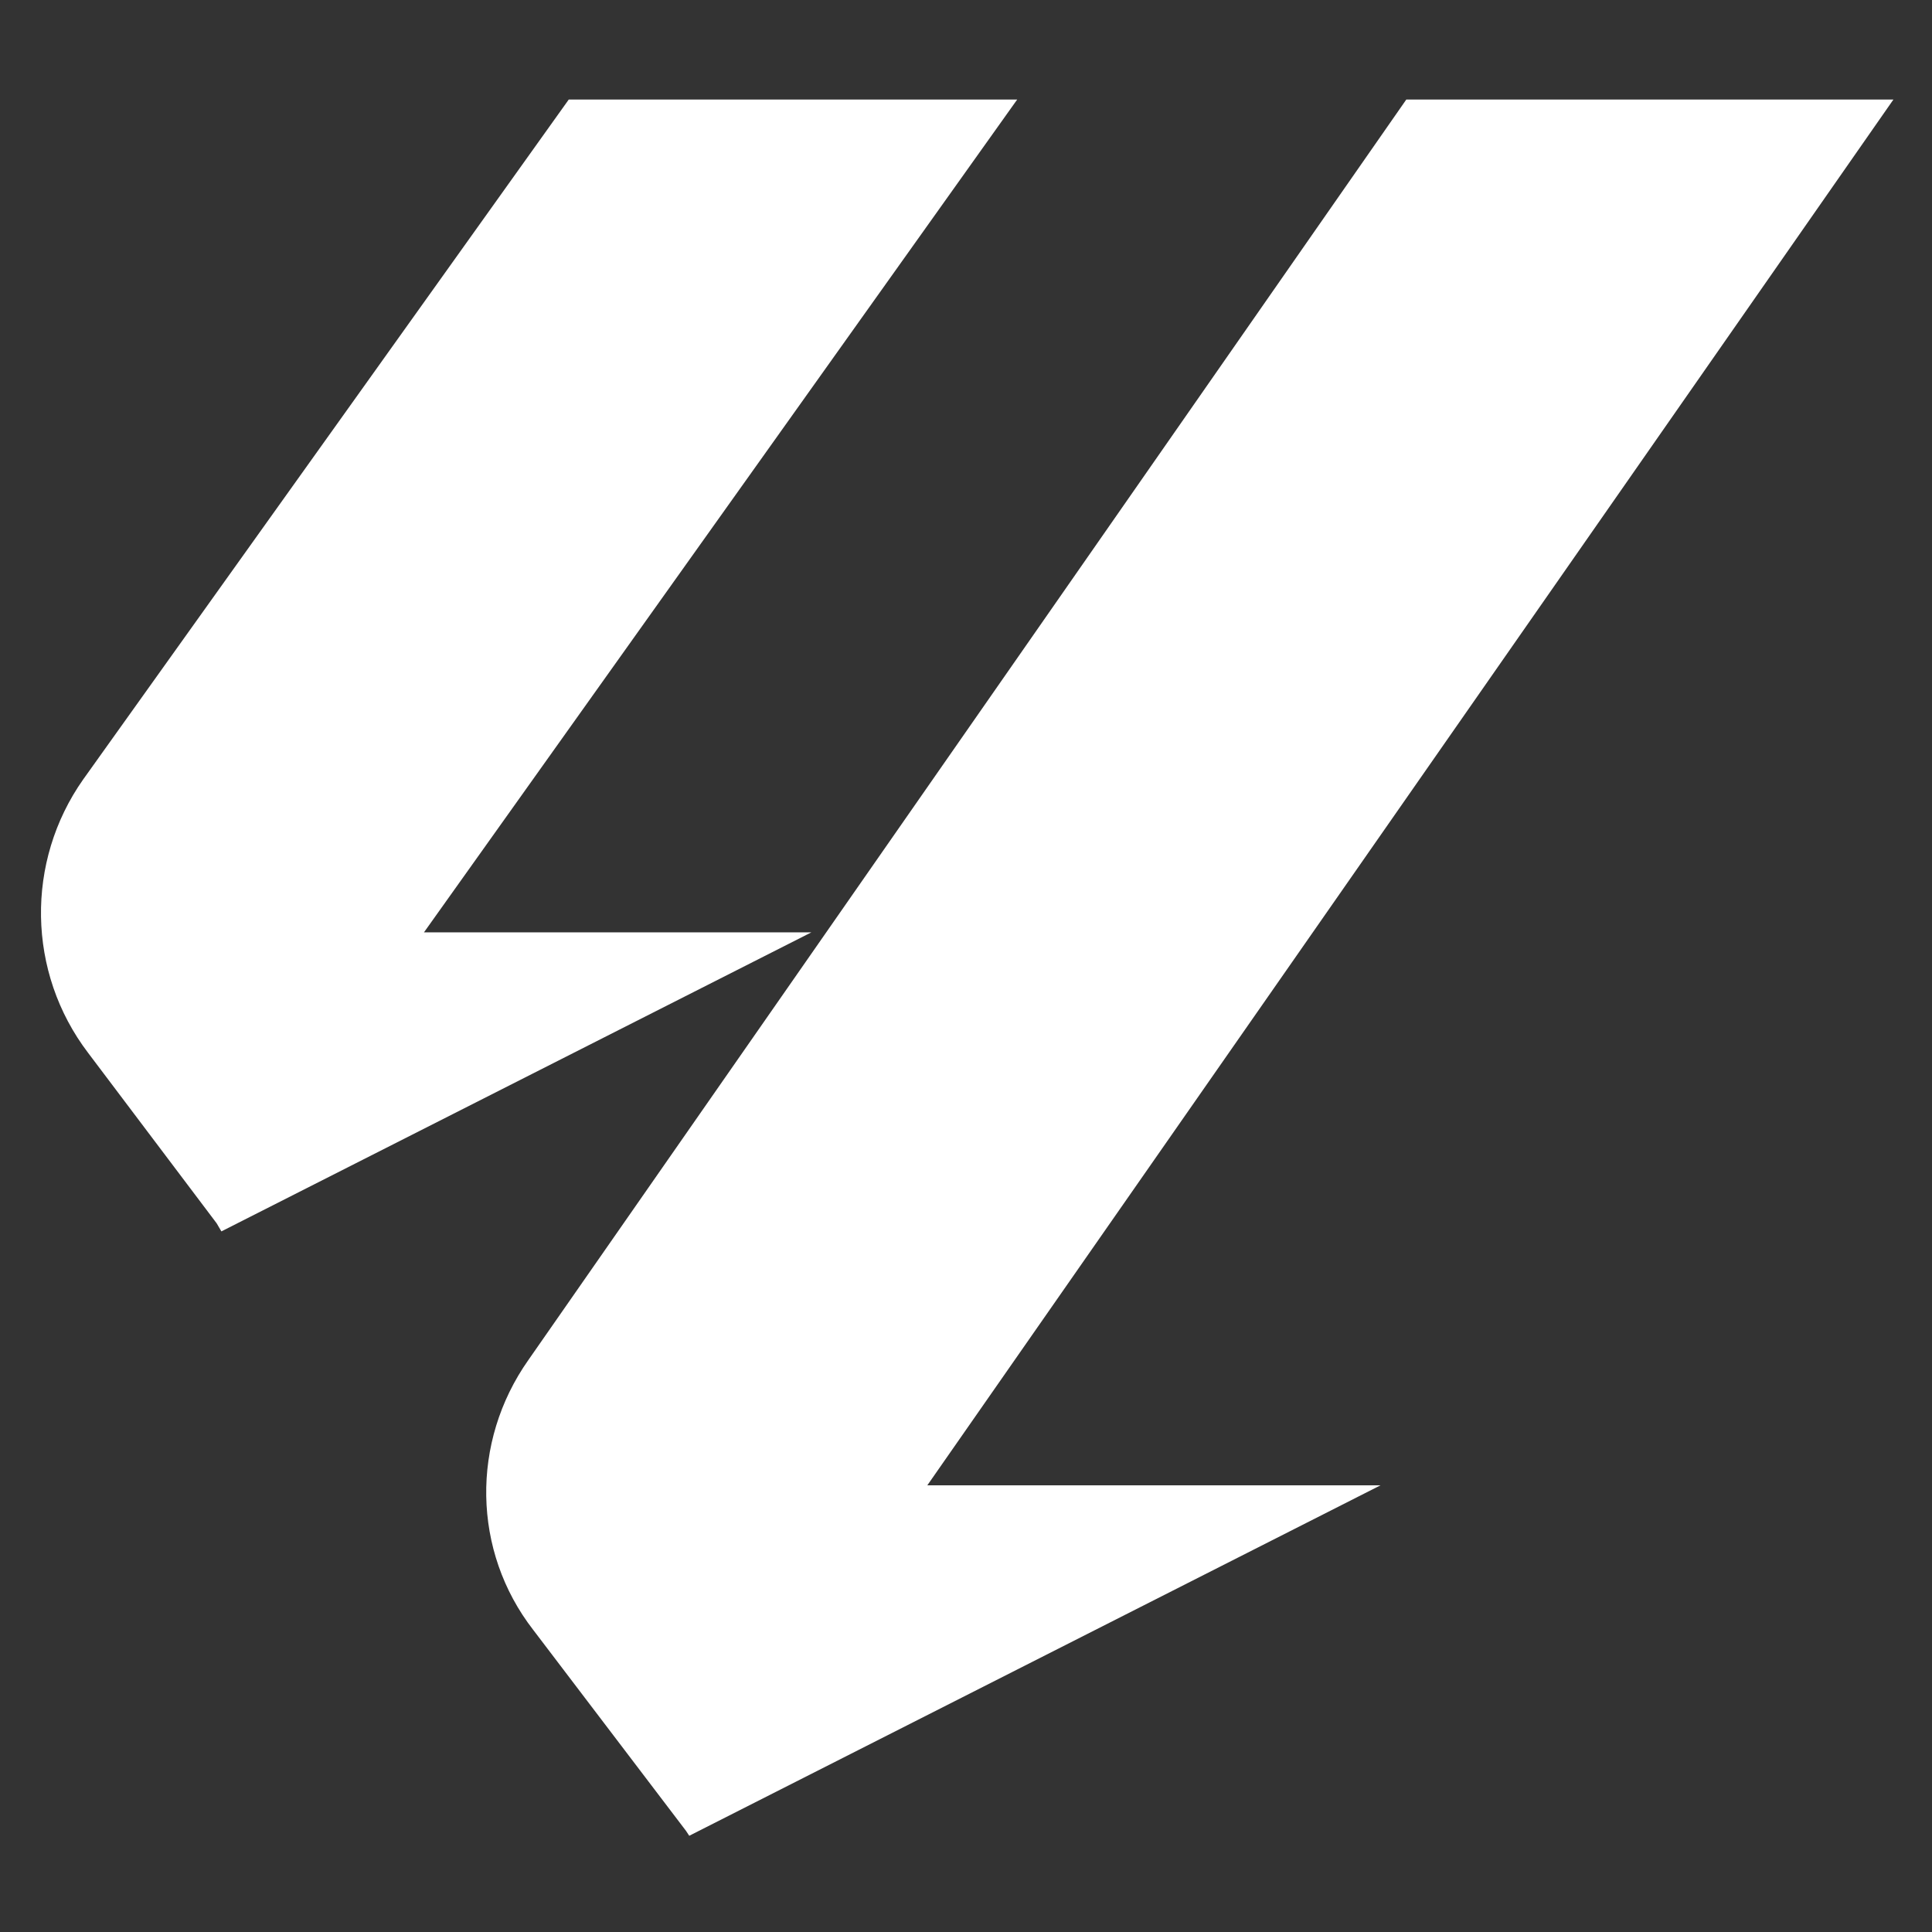 <svg width="330" height="330" viewBox="0 0 330 330" fill="none" xmlns="http://www.w3.org/2000/svg">
<rect x="0" y="0" width="330" height="330" fill="#333333" stroke="none"/>
<path d="M72.418 159.25H138.594L37.815 210.331L37.005 208.947L15.043 179.828C4.596 166.092 4.335 147.158 14.207 133.134L97.149 17H173.745L72.418 159.25ZM158.363 253.708H235.794L117.727 313.564L117.179 312.729L91.09 278.413C80.644 264.964 80.383 246.291 90.254 232.294L240.208 17H323.411L158.389 253.708H158.363Z" fill="white"/>
</svg>
